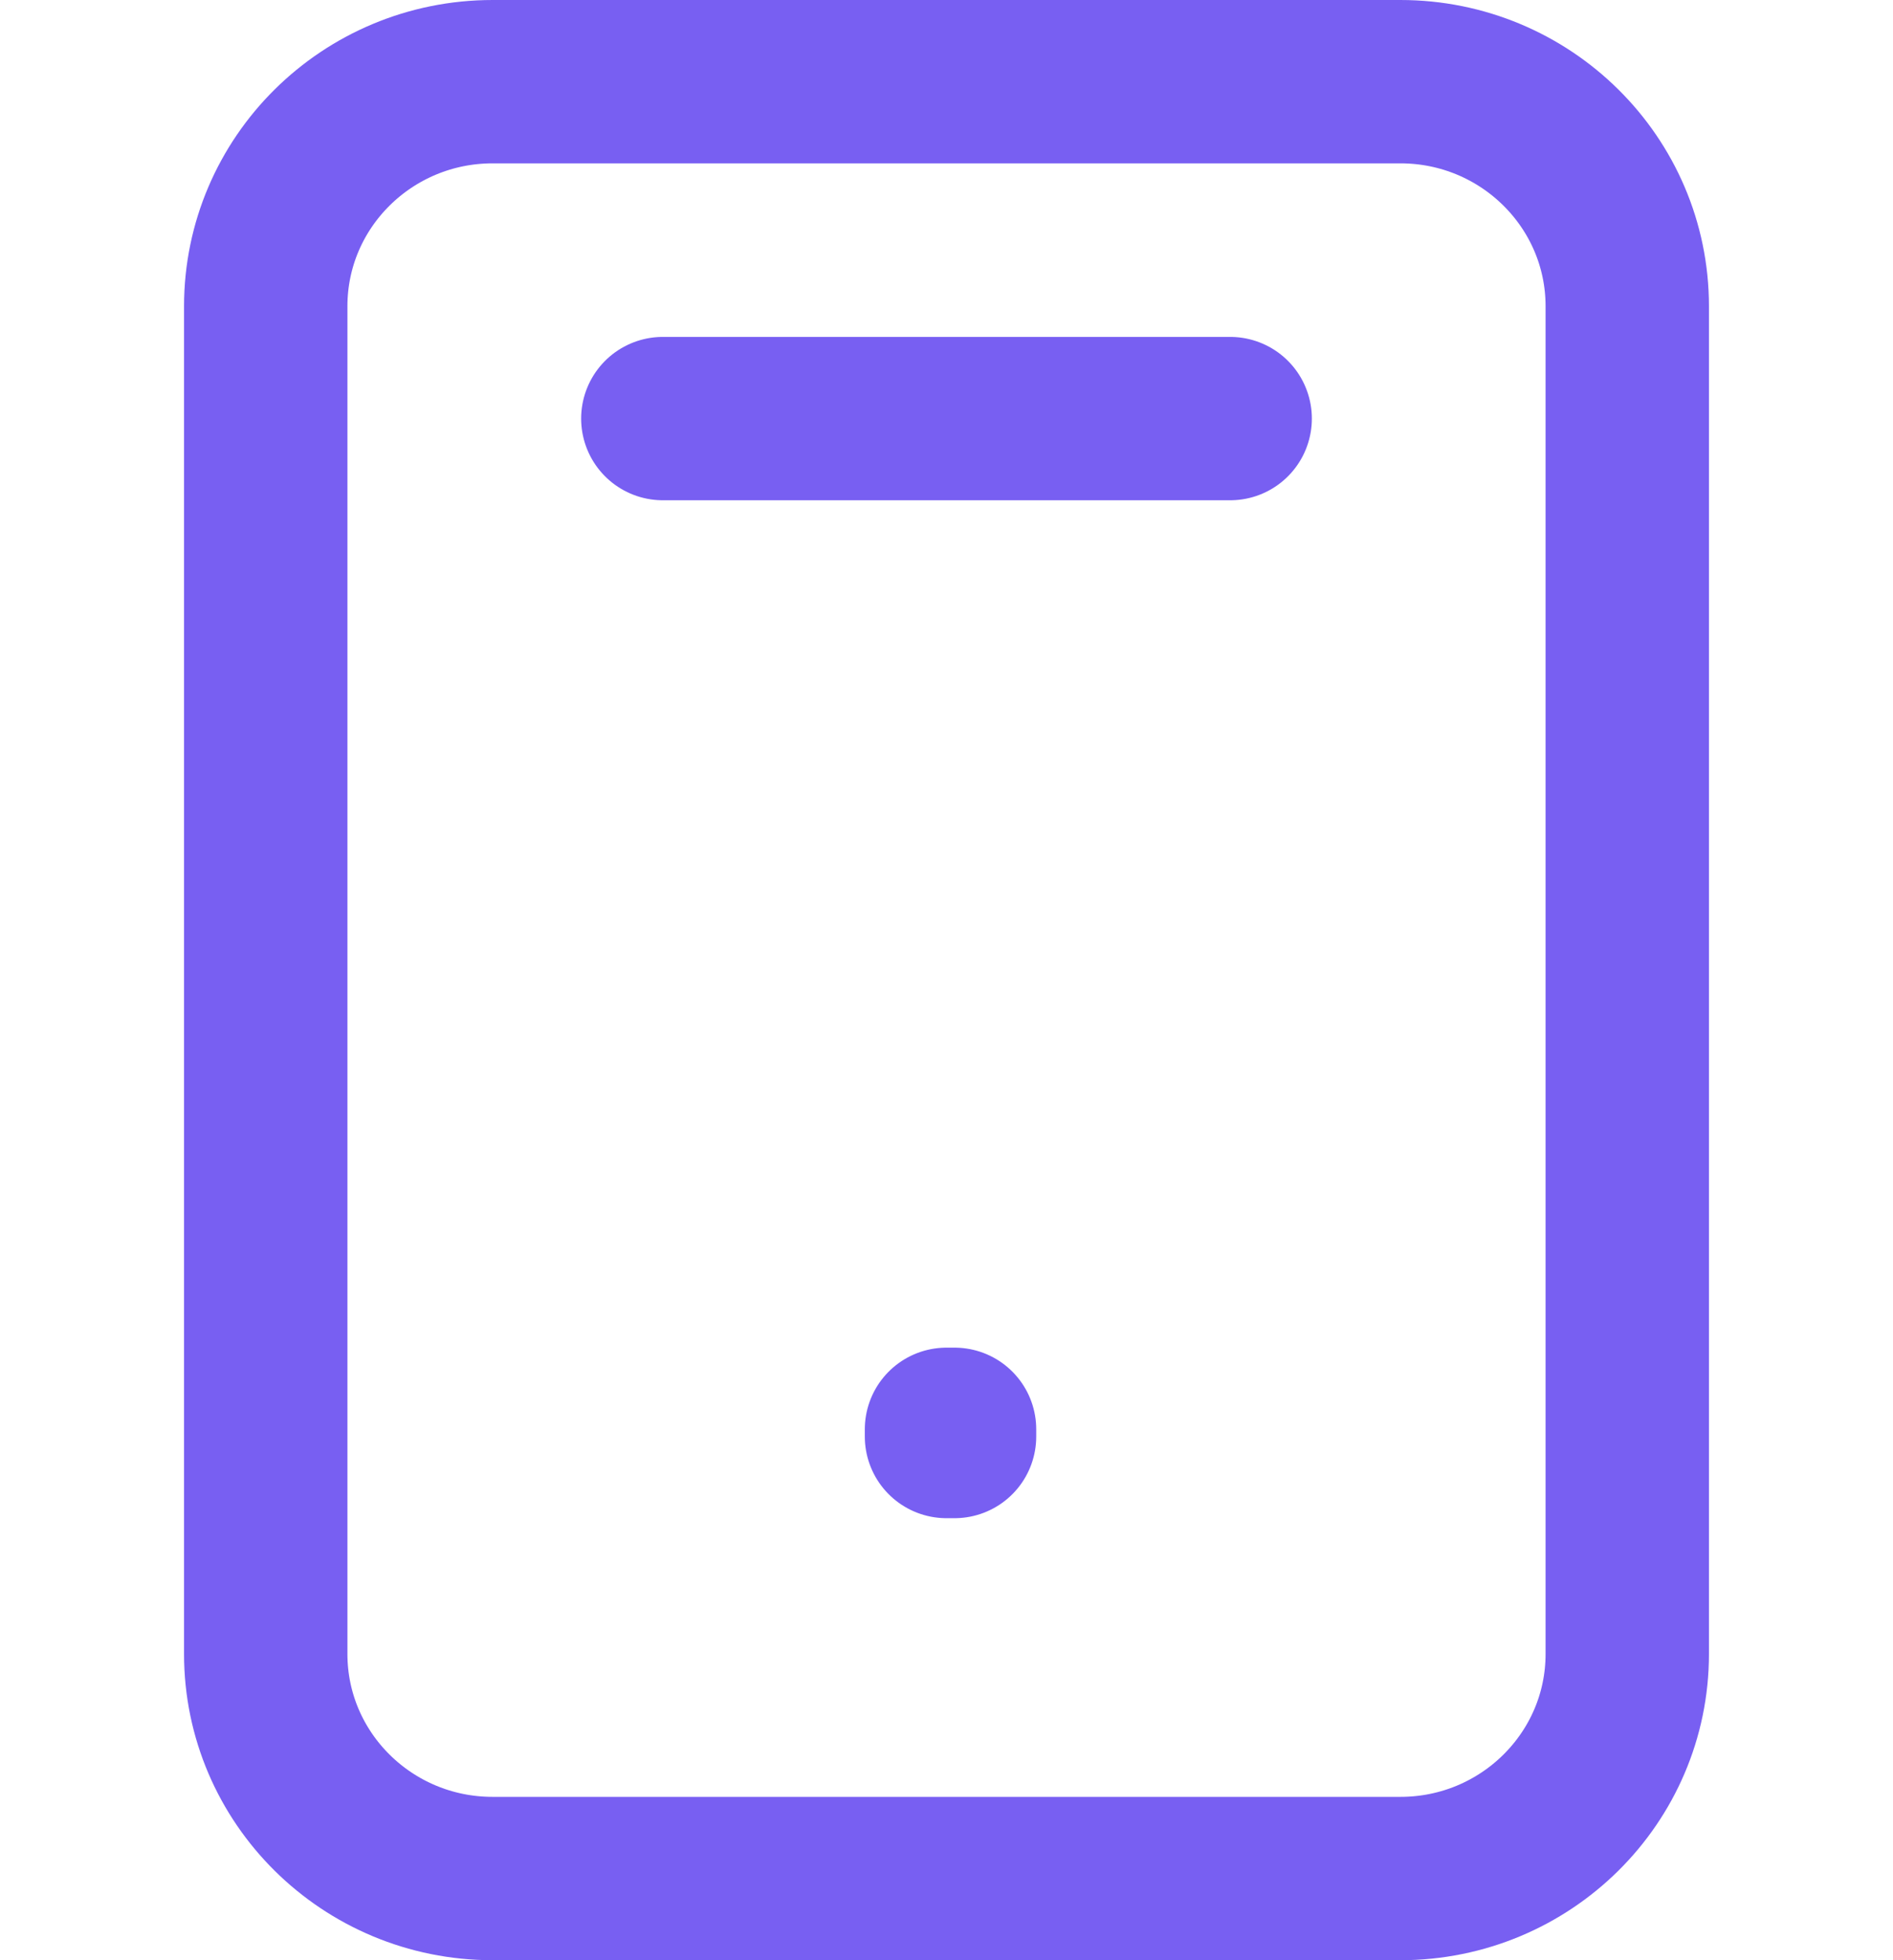 <svg width="56" height="58" viewBox="0 0 56 72" fill="none" xmlns="http://www.w3.org/2000/svg">
<path d="M17.583 15.375H38.417M3 11.25V60.75C3 65.306 6.731 69 11.333 69H44.667C49.269 69 53 65.306 53 60.75V11.25C53 6.694 49.269 3 44.667 3L11.333 3C6.731 3 3 6.694 3 11.25ZM28 52.5H28.295V52.764H28V52.5Z" stroke="#785ff2" stroke-width="6" stroke-linecap="round" stroke-linejoin="round"/>
</svg>
